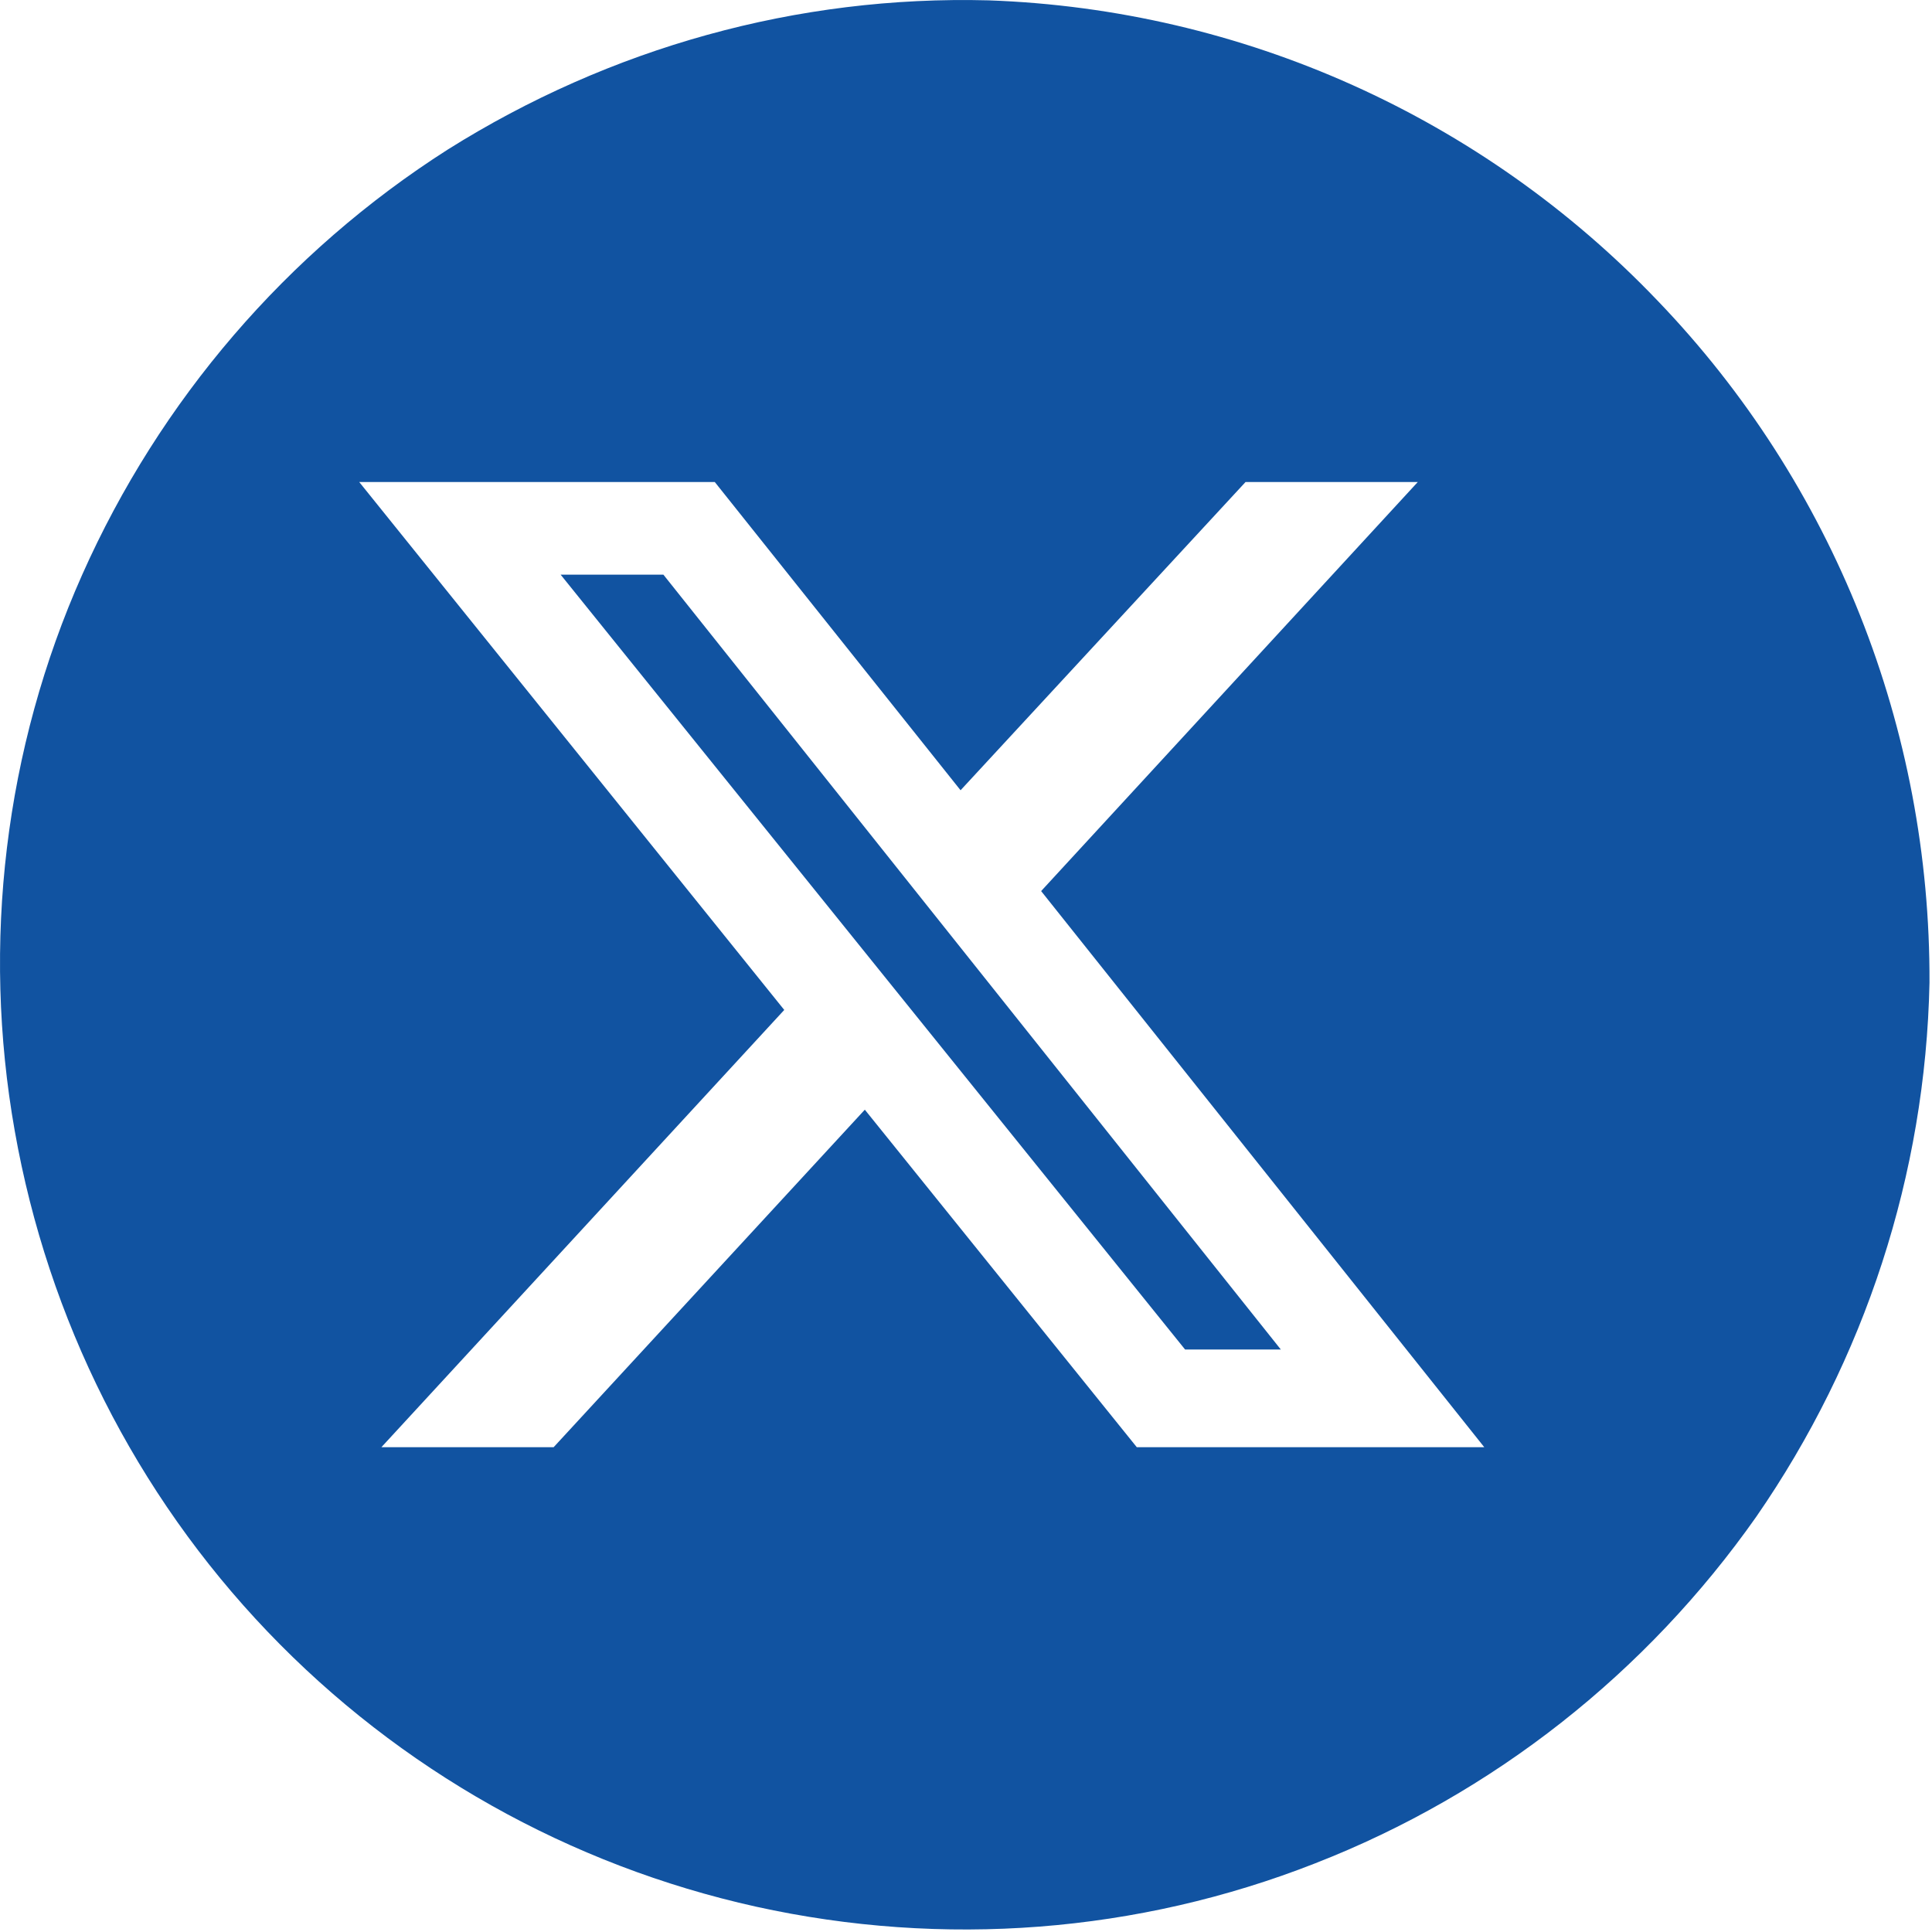 <svg width="27" height="27" viewBox="0 0 27 27" fill="none" xmlns="http://www.w3.org/2000/svg">
<path d="M17.9 18.86H16.562L7.835 8.031H9.271L17.9 18.86Z" fill="#1153A1"/>
<path d="M23.164 4.201C20.715 1.638 17.365 0.131 13.818 0.005C11.143 -0.066 8.525 0.666 6.259 2.089C4.007 3.525 2.233 5.595 1.149 8.031C0.065 10.467 -0.258 13.185 0.206 15.804C0.671 18.437 1.895 20.873 3.739 22.802C5.583 24.732 7.962 26.069 10.566 26.646C13.184 27.224 15.901 27.013 18.378 26.041C20.87 25.069 23.009 23.38 24.544 21.197C26.064 19 26.909 16.409 26.965 13.734C26.979 10.185 25.628 6.764 23.164 4.201ZM15.887 20.225L12.086 15.508L7.737 20.225H5.33L10.96 14.114L5.02 6.736H9.989L13.424 11.044L17.407 6.736H19.814L14.55 12.453L20.743 20.225H15.887Z" fill="#1153A1"/>
</svg>
